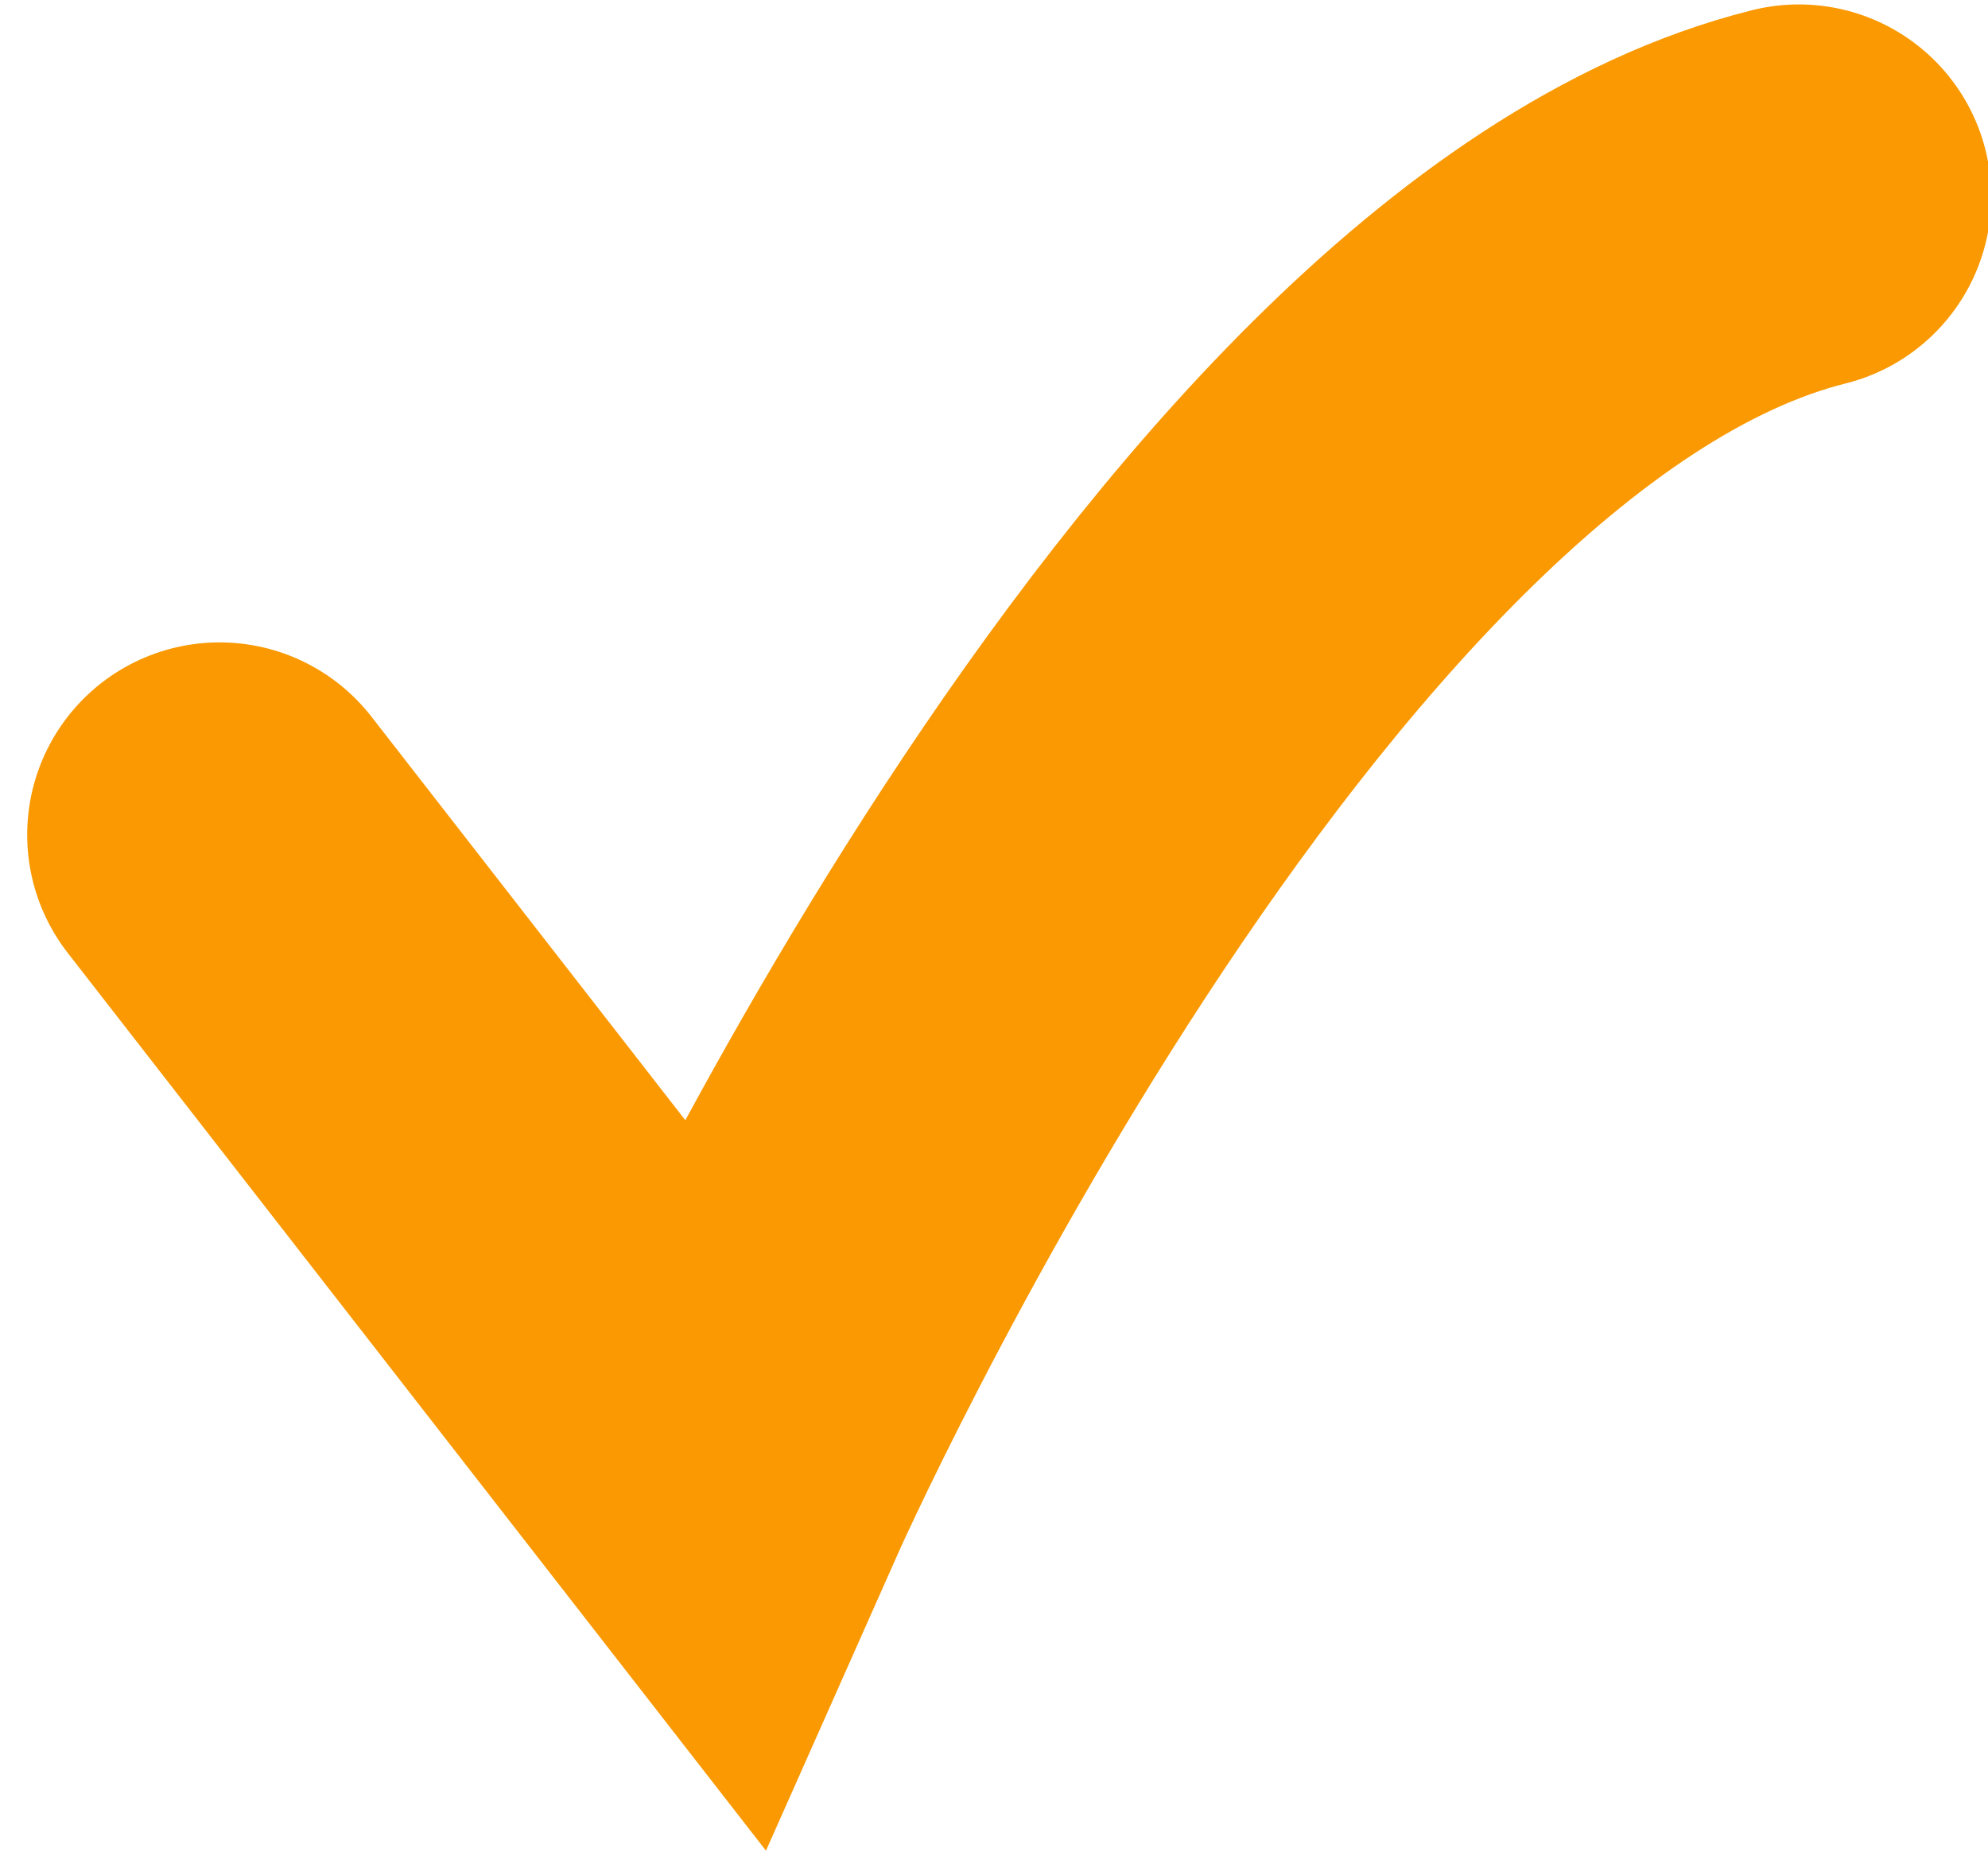 <svg xmlns="http://www.w3.org/2000/svg" width="31" height="29" viewBox="0 0 31 29"><g><g><path fill="none" stroke="#fa9901" stroke-linecap="round" stroke-miterlimit="50" stroke-width="6" d="M3.424 13.017v0l7.812 10.044v0S19.123 5.3 28.051 3.069"/></g></g></svg>